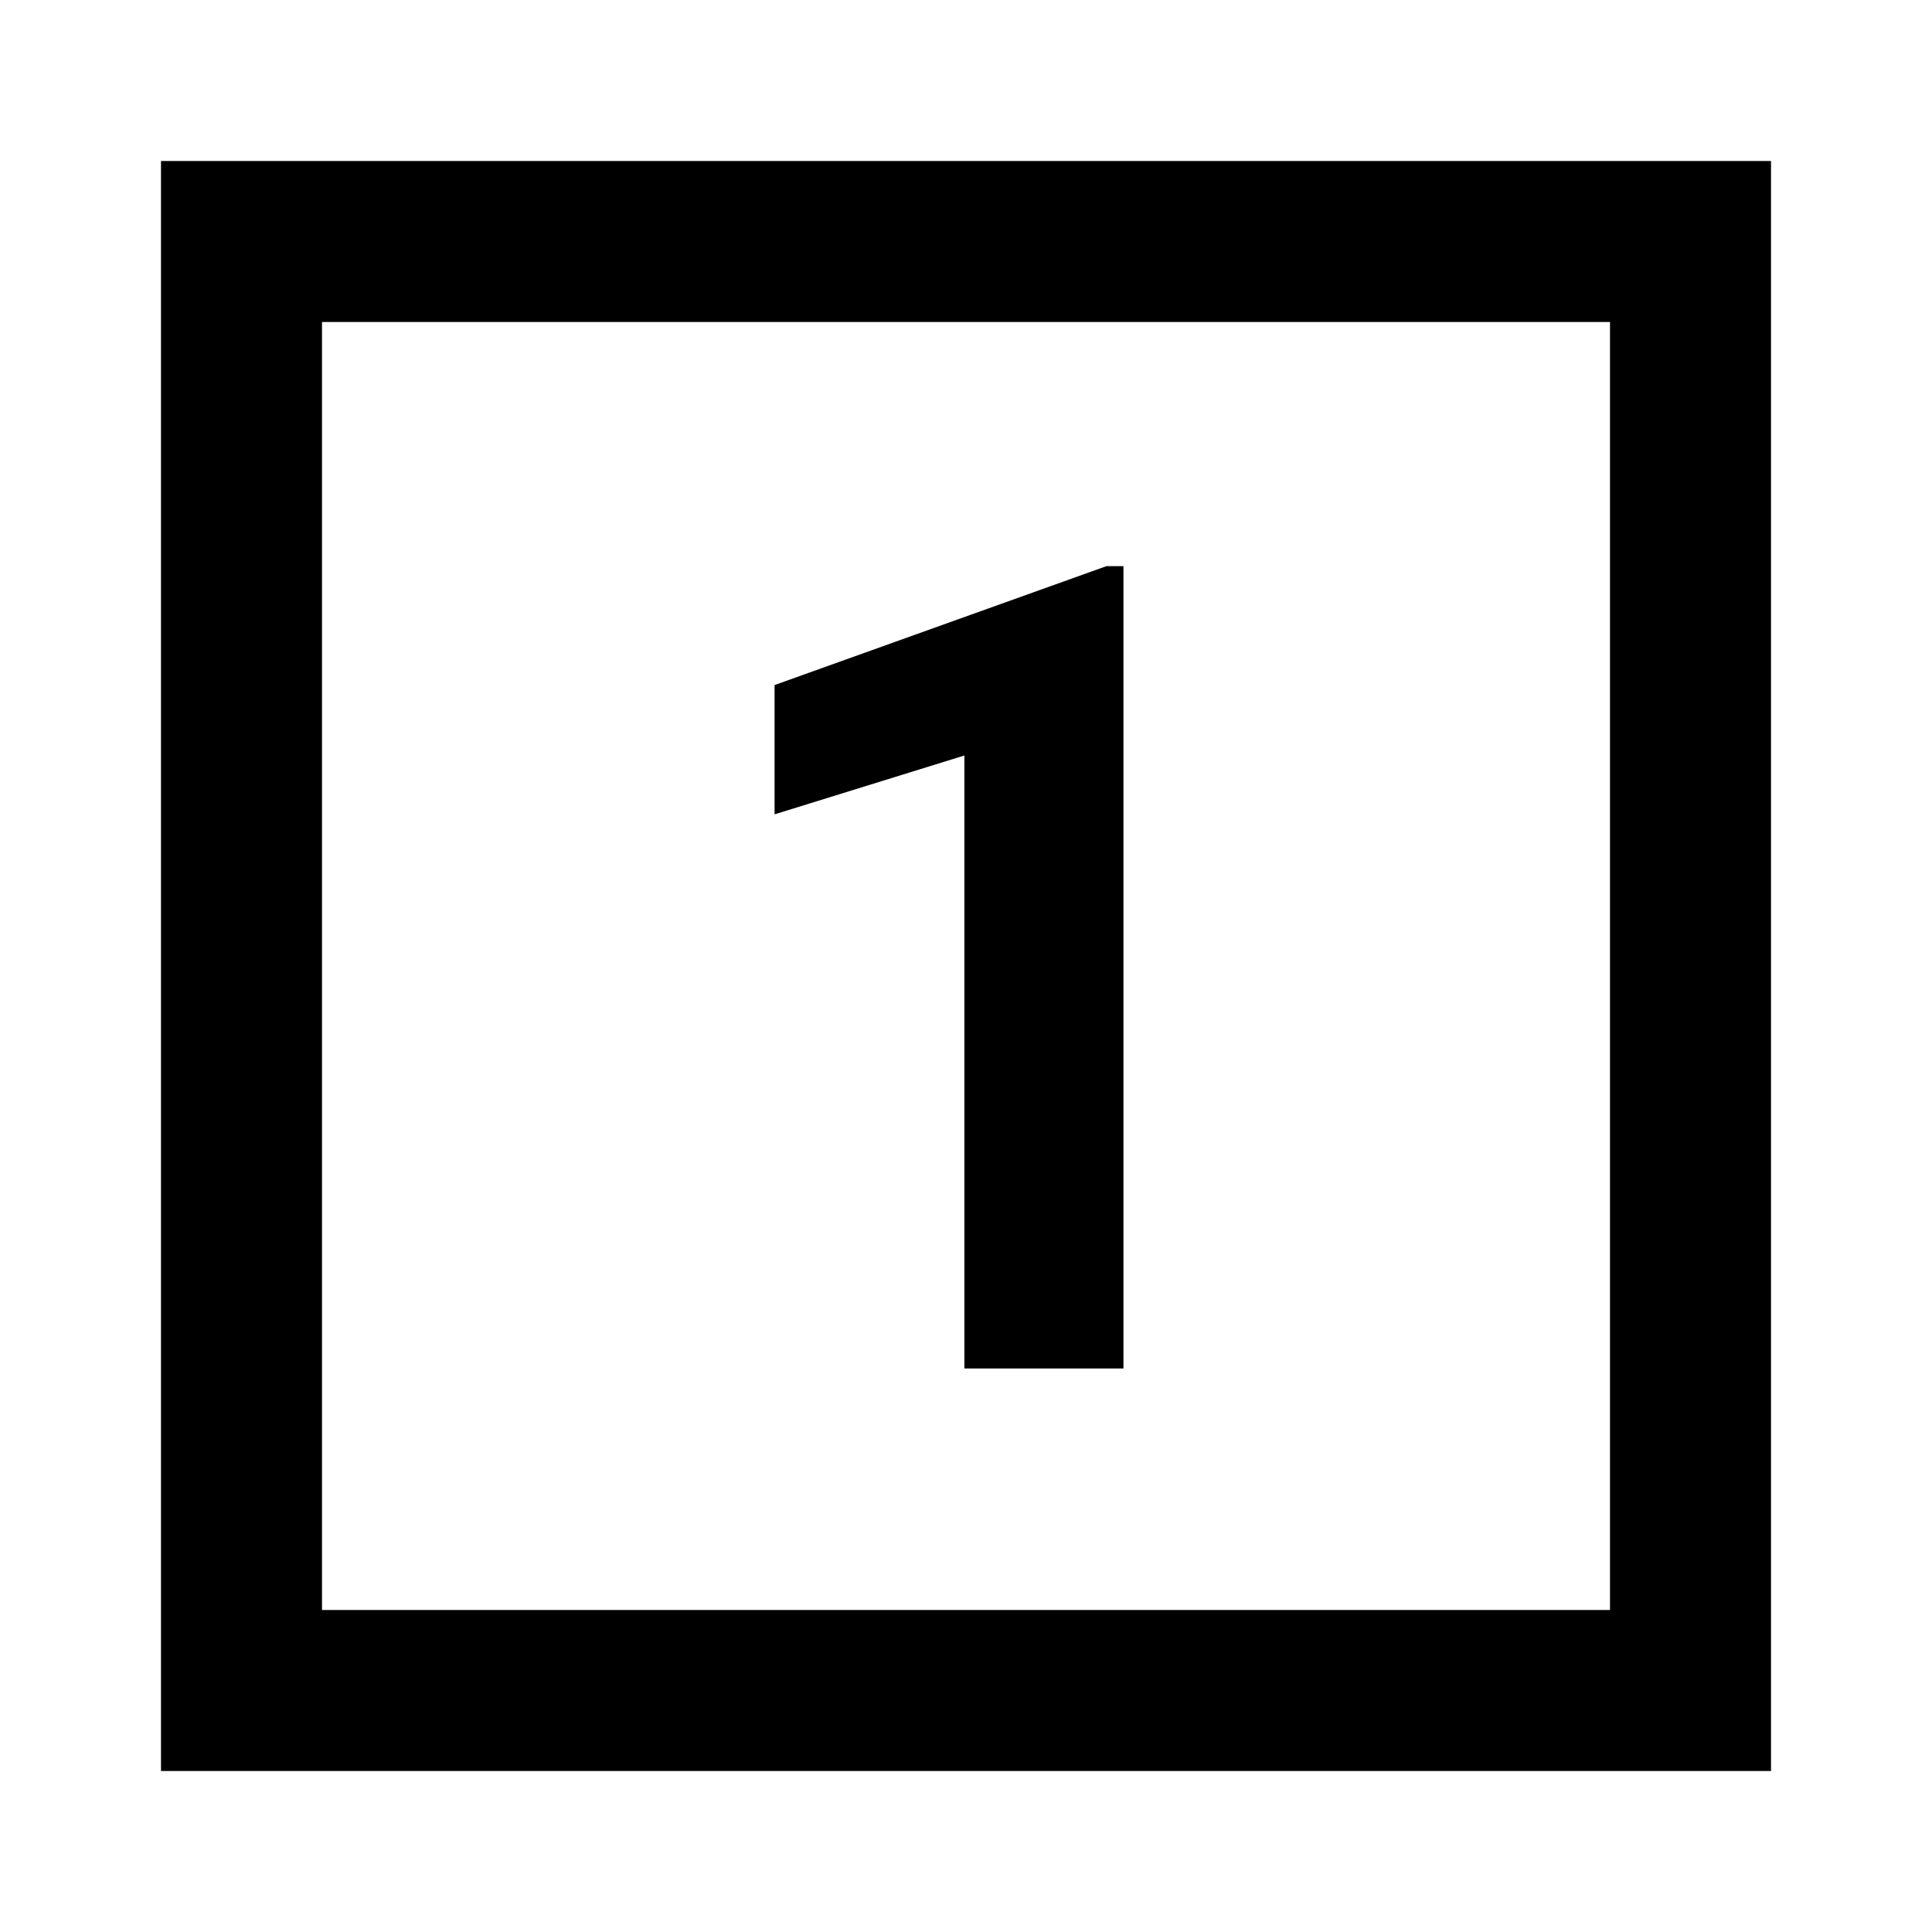 <svg xmlns="http://www.w3.org/2000/svg" width="800px" height="800px" viewBox="0 0 24 24" fill="none"><path d="M11.98 17H13.956V7.033H13.744L9.622 8.51V10.116L11.98 9.385V17Z" fill="#000000"></path><path fill-rule="evenodd" clip-rule="evenodd" d="M2 2H22V22H2V2ZM4 4H20V20H4V4Z" fill="#000000"></path></svg>